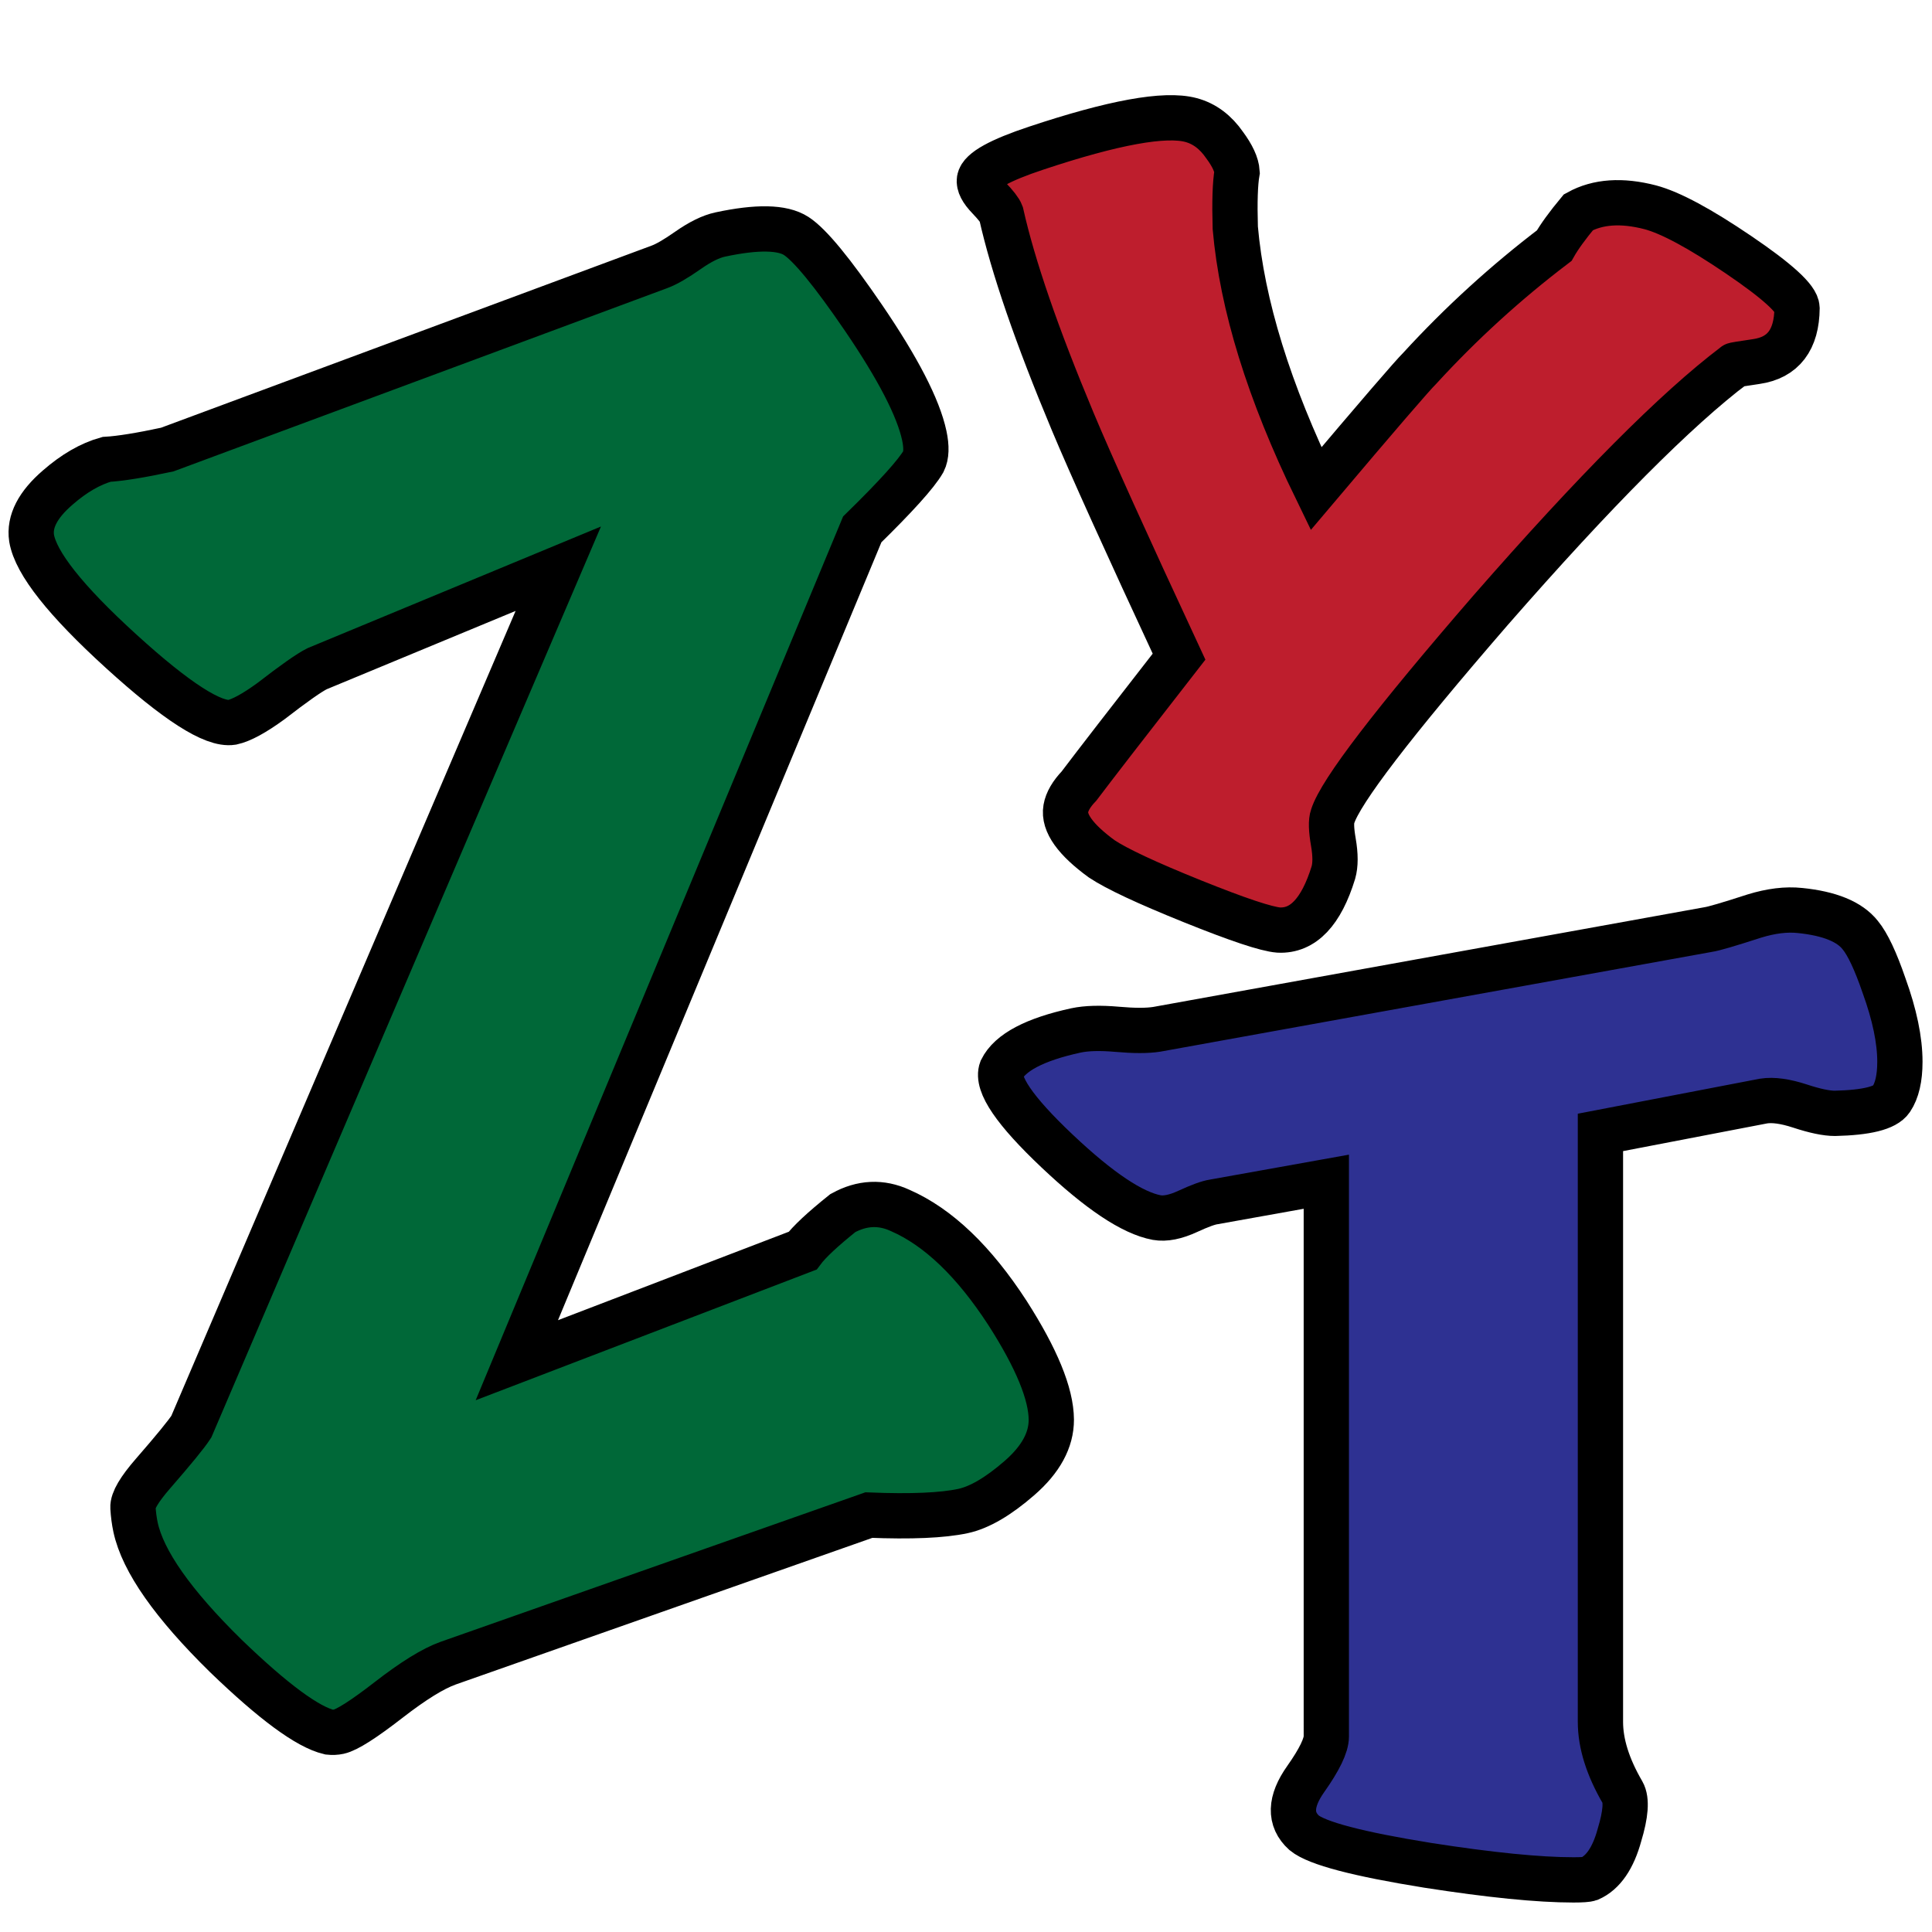 <?xml version="1.0" encoding="utf-8"?>
<!-- Generator: Adobe Illustrator 16.0.4, SVG Export Plug-In . SVG Version: 6.00 Build 0)  -->
<!DOCTYPE svg PUBLIC "-//W3C//DTD SVG 1.1//EN" "http://www.w3.org/Graphics/SVG/1.1/DTD/svg11.dtd">
<svg version="1.1" id="Layer_1" xmlns="http://www.w3.org/2000/svg" xmlns:xlink="http://www.w3.org/1999/xlink" x="0px" y="0px"
	 width="512px" height="512px" viewBox="0 0 512 512" enable-background="new 0 0 512 512" xml:space="preserve">
<g>
	<g>
		<path fill="#006838" d="M244.711,122.313c-1.866,3.245-7.27,9.238-16.206,17.979l-91.537,220.179l75.721-29.021
			c1.767-2.365,5.323-5.688,10.667-9.966c5.089-2.797,10.16-3.03,15.214-0.698c10.043,4.397,19.526,13.461,28.442,27.194
			c7.693,12.009,11.557,21.423,11.597,28.242c0.018,5.404-2.792,10.561-8.424,15.461c-5.637,4.909-10.634,7.825-14.981,8.757
			c-5.444,1.166-13.756,1.525-24.948,1.076l-111.512,39.246c-3.964,1.416-9.24,4.679-15.826,9.791
			c-6.588,5.104-10.971,7.898-13.145,8.363c-0.816,0.175-1.663,0.209-2.536,0.115c-5.695-1.341-14.817-8.068-27.365-20.169
			c-14.046-13.775-22.031-25.155-23.953-34.131c-0.35-1.634-0.573-3.359-0.685-5.188c-0.11-1.823,1.665-4.837,5.319-9.035
			c5.48-6.295,8.861-10.433,10.145-12.414l97.25-227.377L84.06,177.205c-2.063,1.015-6.145,3.876-12.242,8.596
			c-4.429,3.229-7.87,5.1-10.318,5.624c-4.954,0.78-14.77-5.511-29.434-18.874c-14.67-13.354-22.568-23.332-23.692-29.92
			c-0.664-4.406,1.651-8.888,6.938-13.435c4.315-3.765,8.616-6.253,12.912-7.46c3.65-0.208,9.012-1.076,16.088-2.592l130.457-48.426
			c1.843-0.675,4.375-2.144,7.593-4.4c3.212-2.248,6.047-3.642,8.496-4.167c9.793-2.097,16.502-1.968,20.14,0.382
			c3.632,2.356,9.594,9.613,17.893,21.772c9.126,13.409,14.482,23.784,16.055,31.128
			C245.586,118.431,245.503,120.722,244.711,122.313z"/>
	</g>
	<g>
		<path fill="none" stroke="#000000" stroke-width="12" stroke-miterlimit="10" d="M244.711,122.313
			c-1.866,3.245-7.27,9.238-16.206,17.979l-91.537,220.179l75.721-29.021c1.767-2.365,5.323-5.688,10.667-9.966
			c5.089-2.797,10.16-3.03,15.214-0.698c10.043,4.397,19.526,13.461,28.442,27.194c7.693,12.009,11.557,21.423,11.597,28.242
			c0.018,5.404-2.792,10.561-8.424,15.461c-5.637,4.909-10.634,7.825-14.981,8.757c-5.444,1.166-13.756,1.525-24.948,1.076
			l-111.512,39.246c-3.964,1.416-9.24,4.679-15.826,9.791c-6.588,5.104-10.971,7.898-13.145,8.363
			c-0.816,0.175-1.663,0.209-2.536,0.115c-5.695-1.341-14.817-8.068-27.365-20.169c-14.046-13.775-22.031-25.155-23.953-34.131
			c-0.35-1.634-0.573-3.359-0.685-5.188c-0.11-1.823,1.665-4.837,5.319-9.035c5.48-6.295,8.861-10.433,10.145-12.414l97.25-227.377
			L84.06,177.205c-2.063,1.015-6.145,3.876-12.242,8.596c-4.429,3.229-7.87,5.1-10.318,5.624c-4.954,0.78-14.77-5.511-29.434-18.874
			c-14.67-13.354-22.568-23.332-23.692-29.92c-0.664-4.406,1.651-8.888,6.938-13.435c4.315-3.765,8.616-6.253,12.912-7.46
			c3.65-0.208,9.012-1.076,16.088-2.592l130.457-48.426c1.843-0.675,4.375-2.144,7.593-4.4c3.212-2.248,6.047-3.642,8.496-4.167
			c9.793-2.097,16.502-1.968,20.14,0.382c3.632,2.356,9.594,9.613,17.893,21.772c9.126,13.409,14.482,23.784,16.055,31.128
			C245.586,118.431,245.503,120.722,244.711,122.313z"/>
	</g>
</g>
<g>
	<g>
		<path fill="#BE1E2D" d="M476.237,81.648c-0.072,8.42-3.681,13.143-10.826,14.168c-4.055,0.594-5.966,0.907-5.739,0.947
			c-15.512,11.733-37.043,33.36-64.59,64.885c-25.872,29.874-39.846,48.115-41.92,54.723c-0.447,1.223-0.382,3.502,0.201,6.846
			c0.576,3.346,0.574,6.021-0.004,8.025c-3.214,10.465-8.049,15.54-14.494,15.232c-3.214-0.237-10.838-2.78-22.883-7.63
			c-12.045-4.855-20.047-8.598-23.998-11.23c-7.009-5.111-10.182-9.555-9.523-13.332c0.328-1.889,1.485-3.875,3.476-5.962
			c4.222-5.589,13.064-17.02,26.522-34.298c-14.029-30.167-23.419-50.933-28.173-62.302c-9.516-22.731-15.839-41.1-18.974-55.106
			c-0.318-0.864-1.408-2.27-3.273-4.218c-1.871-1.944-2.692-3.546-2.473-4.808c0.411-2.36,5.423-5.136,15.035-8.328
			c20.46-6.814,34.13-9.298,41.012-7.456c3.547,0.945,6.529,3.167,8.941,6.665c2.065,2.792,3.16,5.171,3.286,7.138
			c-0.521,2.991-0.679,7.909-0.478,14.753c1.786,20.418,8.922,43.469,21.407,69.15c16.373-19.363,25.54-30.007,27.505-31.938
			c10.891-11.884,22.763-22.708,35.61-32.474c1.336-2.359,3.477-5.312,6.418-8.855c5.136-2.834,11.482-3.269,19.039-1.308
			c5.327,1.414,13.132,5.611,23.413,12.587C471.036,74.503,476.193,79.208,476.237,81.648z"/>
	</g>
	<g>
		<path fill="none" stroke="#000000" stroke-width="12" stroke-miterlimit="10" d="M476.237,81.648
			c-0.072,8.42-3.681,13.143-10.826,14.168c-4.055,0.594-5.966,0.907-5.739,0.947c-15.512,11.733-37.043,33.36-64.59,64.885
			c-25.872,29.874-39.846,48.115-41.92,54.723c-0.447,1.223-0.382,3.502,0.201,6.846c0.576,3.346,0.574,6.021-0.004,8.025
			c-3.214,10.465-8.049,15.54-14.494,15.232c-3.214-0.237-10.838-2.78-22.883-7.63c-12.045-4.855-20.047-8.598-23.998-11.23
			c-7.009-5.111-10.182-9.555-9.523-13.332c0.328-1.889,1.485-3.875,3.476-5.962c4.222-5.589,13.064-17.02,26.522-34.298
			c-14.029-30.167-23.419-50.933-28.173-62.302c-9.516-22.731-15.839-41.1-18.974-55.106c-0.318-0.864-1.408-2.27-3.273-4.218
			c-1.871-1.944-2.692-3.546-2.473-4.808c0.411-2.36,5.423-5.136,15.035-8.328c20.46-6.814,34.13-9.298,41.012-7.456
			c3.547,0.945,6.529,3.167,8.941,6.665c2.065,2.792,3.16,5.171,3.286,7.138c-0.521,2.991-0.679,7.909-0.478,14.753
			c1.786,20.418,8.922,43.469,21.407,69.15c16.373-19.363,25.54-30.007,27.505-31.938c10.891-11.884,22.763-22.708,35.61-32.474
			c1.336-2.359,3.477-5.312,6.418-8.855c5.136-2.834,11.482-3.269,19.039-1.308c5.327,1.414,13.132,5.611,23.413,12.587
			C471.036,74.503,476.193,79.208,476.237,81.648z"/>
	</g>
</g>
<g>
	<g>
		<path fill="#2E3192" d="M486.276,295.051c-2.244,0-5.321-0.641-9.237-1.931c-3.924-1.285-7.139-1.73-9.658-1.336l-43.25,8.315
			v156.215c0,5.744,1.956,11.981,5.879,18.71c1.115,1.981,0.84,5.745-0.84,11.285c-1.68,6.135-4.343,9.996-7.978,11.583
			c-0.564,0.194-1.962,0.297-4.199,0.297c-9.238,0-22.117-1.29-38.631-3.861c-18.476-2.97-29.394-5.842-32.752-8.612
			c-3.924-3.563-3.779-8.315,0.42-14.255c3.635-5.146,5.458-8.91,5.458-11.286V313.167l-29.812,5.346
			c-1.404,0.199-3.714,1.039-6.929,2.524c-3.221,1.484-5.95,2.032-8.188,1.634c-6.443-1.188-15.261-7.077-26.454-17.671
			c-11.199-10.59-16.094-17.769-14.696-21.531c2.237-4.553,8.818-8.02,19.735-10.395c2.795-0.595,6.437-0.691,10.917-0.298
			c4.475,0.399,7.979,0.399,10.498,0l146.125-26.432c1.397-0.194,5.459-1.383,12.177-3.563c4.475-1.383,8.536-1.879,12.178-1.485
			c7.833,0.793,13.154,2.969,15.956,6.534c1.955,2.376,4.055,6.83,6.298,13.364c2.795,7.722,4.199,14.455,4.199,20.195
			c0,4.357-0.774,7.675-2.31,9.949C499.641,293.617,494.675,294.855,486.276,295.051z"/>
	</g>
	<g>
		<path fill="none" stroke="#000000" stroke-width="12" stroke-miterlimit="10" d="M486.276,295.051
			c-2.244,0-5.321-0.641-9.237-1.931c-3.924-1.285-7.139-1.73-9.658-1.336l-43.25,8.315v156.215c0,5.744,1.956,11.981,5.879,18.71
			c1.115,1.981,0.84,5.745-0.84,11.285c-1.68,6.135-4.343,9.996-7.978,11.583c-0.564,0.194-1.962,0.297-4.199,0.297
			c-9.238,0-22.117-1.29-38.631-3.861c-18.476-2.97-29.394-5.842-32.752-8.612c-3.924-3.563-3.779-8.315,0.42-14.255
			c3.635-5.146,5.458-8.91,5.458-11.286V313.167l-29.812,5.346c-1.404,0.199-3.714,1.039-6.929,2.524
			c-3.221,1.484-5.95,2.032-8.188,1.634c-6.443-1.188-15.261-7.077-26.454-17.671c-11.199-10.59-16.094-17.769-14.696-21.531
			c2.237-4.553,8.818-8.02,19.735-10.395c2.795-0.595,6.437-0.691,10.917-0.298c4.475,0.399,7.979,0.399,10.498,0l146.125-26.432
			c1.397-0.194,5.459-1.383,12.177-3.563c4.475-1.383,8.536-1.879,12.178-1.485c7.833,0.793,13.154,2.969,15.956,6.534
			c1.955,2.376,4.055,6.83,6.298,13.364c2.795,7.722,4.199,14.455,4.199,20.195c0,4.357-0.774,7.675-2.31,9.949
			C499.641,293.617,494.675,294.855,486.276,295.051z"/>
	</g>
</g>
<g>
</g>
<g>
</g>
<g>
</g>
<g>
</g>
<g>
</g>
<g>
</g>
</svg>
